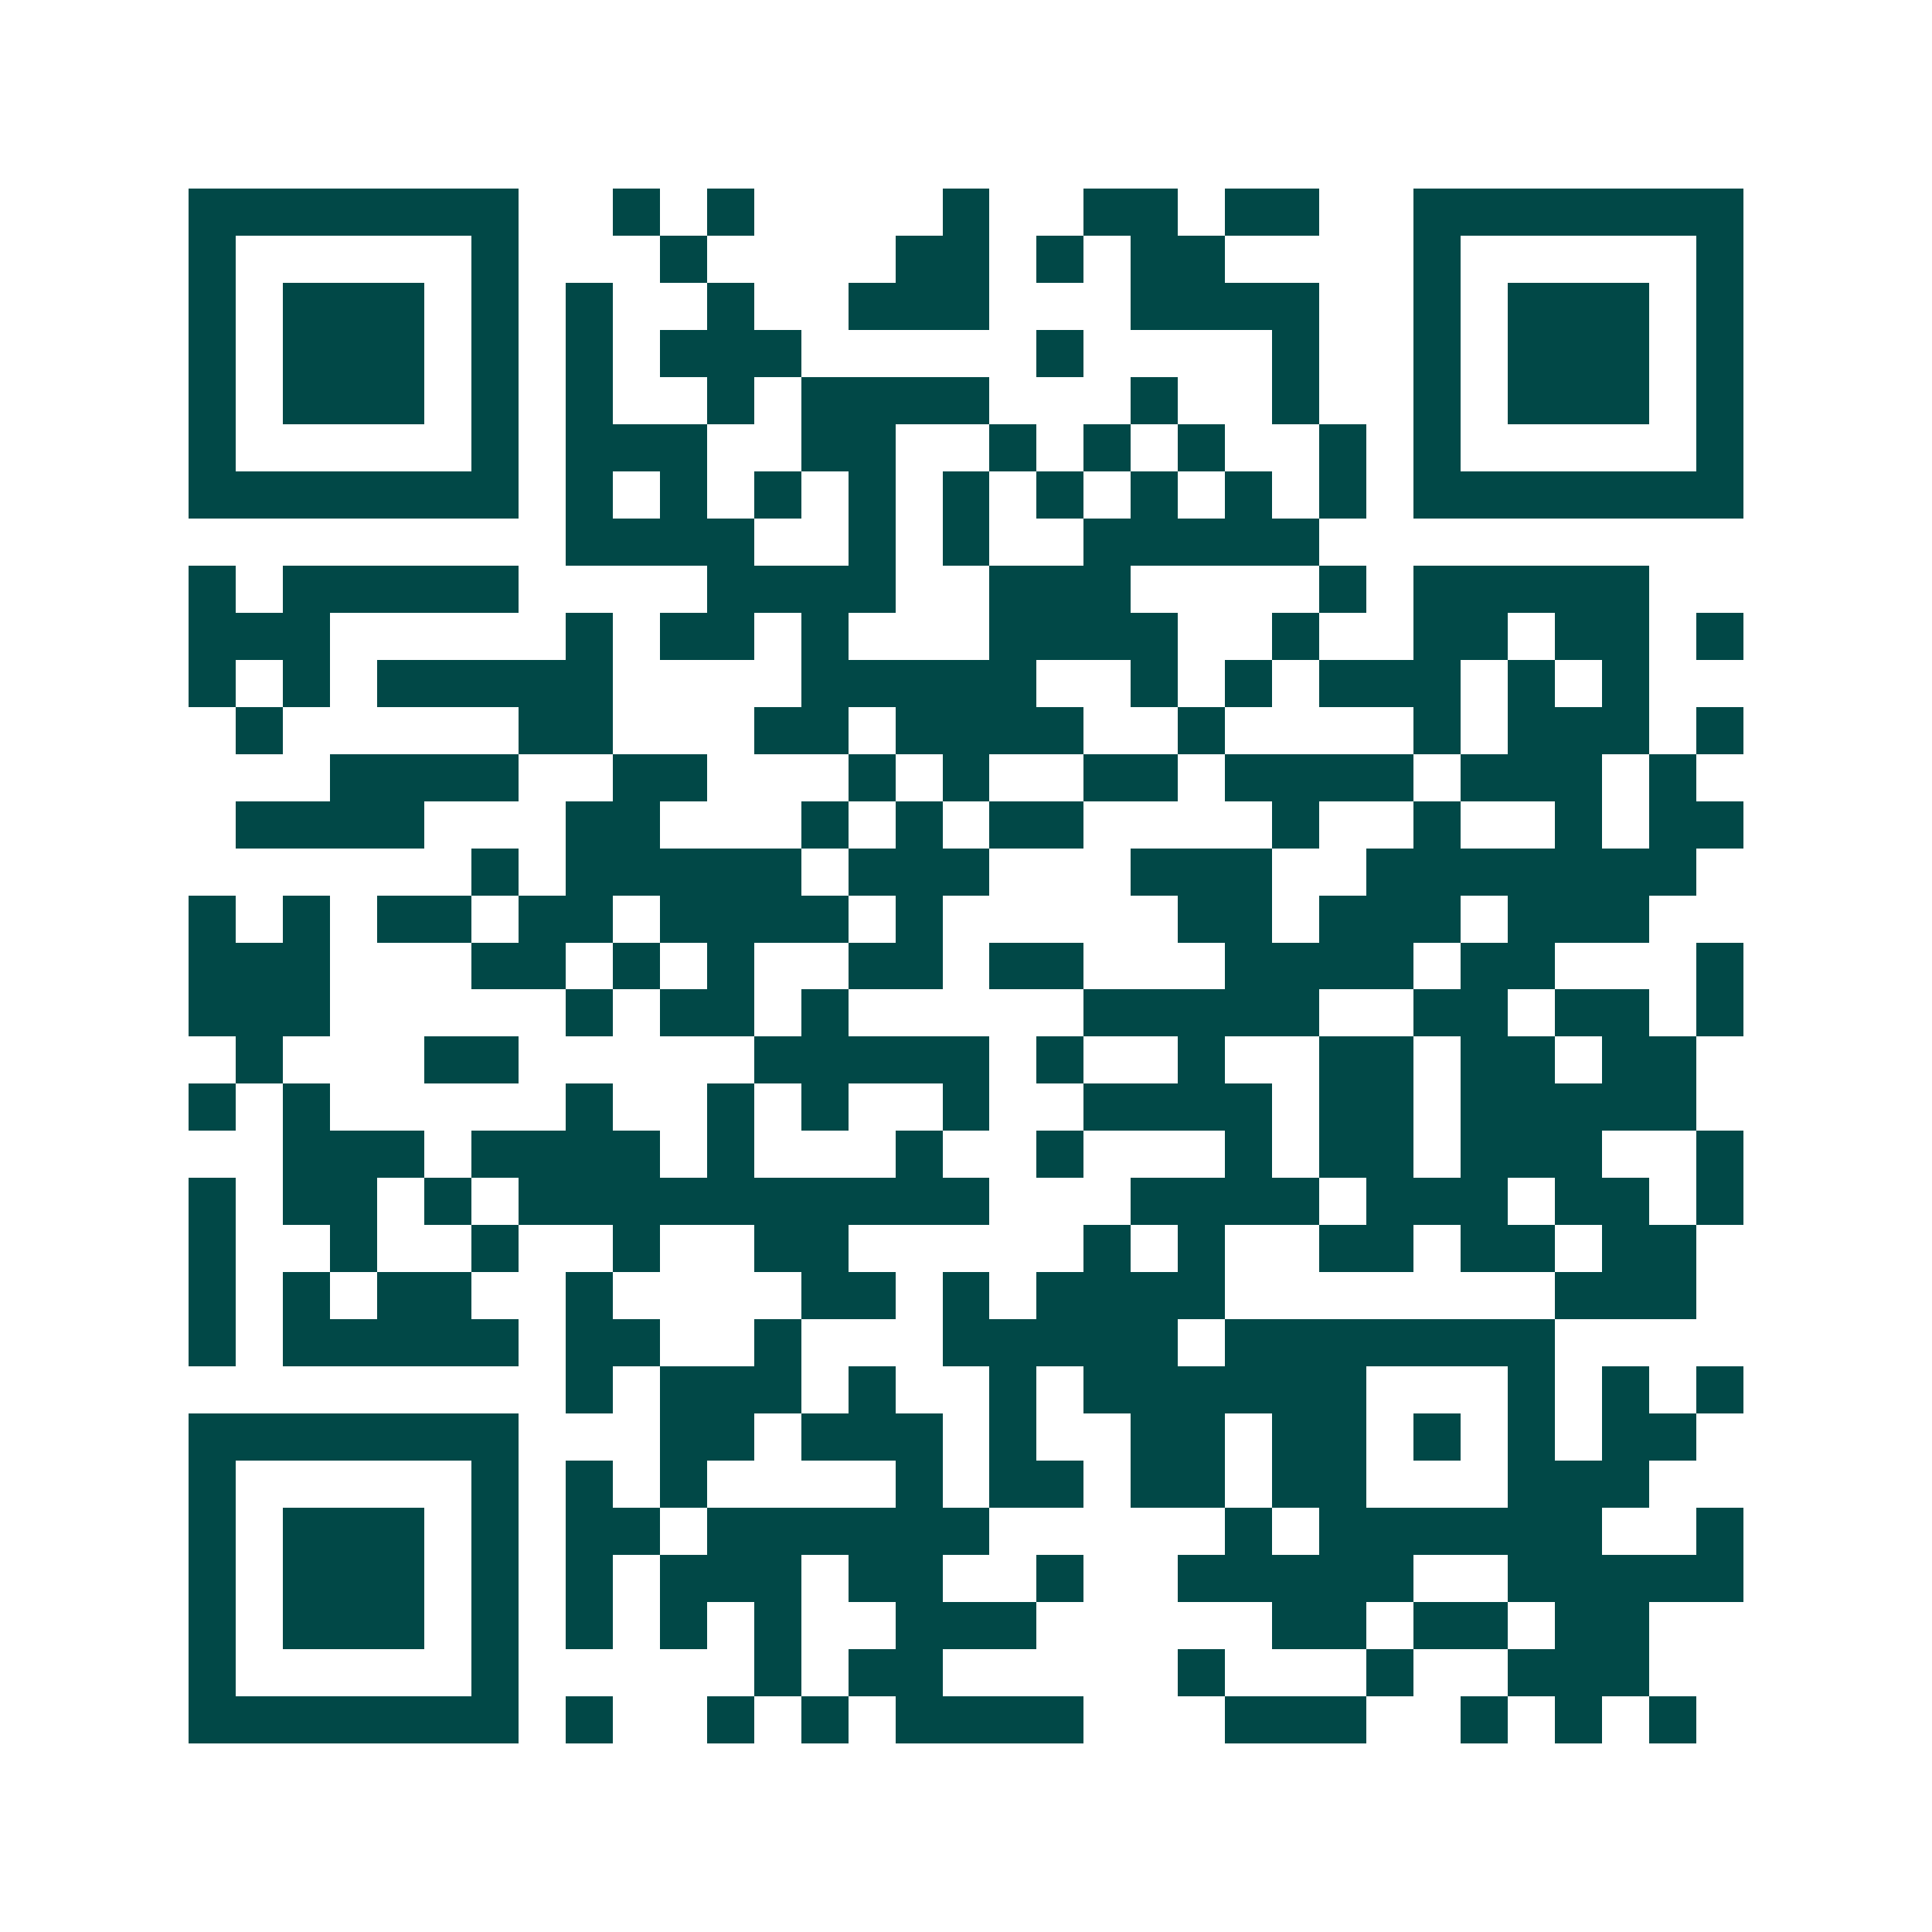 <svg xmlns="http://www.w3.org/2000/svg" width="200" height="200" viewBox="0 0 41 41" shape-rendering="crispEdges"><path fill="#ffffff" d="M0 0h41v41H0z"/><path stroke="#014847" d="M4 4.5h7m2 0h1m1 0h1m4 0h1m2 0h2m1 0h2m2 0h7M4 5.5h1m5 0h1m3 0h1m4 0h2m1 0h1m1 0h2m4 0h1m5 0h1M4 6.5h1m1 0h3m1 0h1m1 0h1m2 0h1m2 0h3m3 0h4m2 0h1m1 0h3m1 0h1M4 7.5h1m1 0h3m1 0h1m1 0h1m1 0h3m5 0h1m4 0h1m2 0h1m1 0h3m1 0h1M4 8.5h1m1 0h3m1 0h1m1 0h1m2 0h1m1 0h4m3 0h1m2 0h1m2 0h1m1 0h3m1 0h1M4 9.5h1m5 0h1m1 0h3m2 0h2m2 0h1m1 0h1m1 0h1m2 0h1m1 0h1m5 0h1M4 10.5h7m1 0h1m1 0h1m1 0h1m1 0h1m1 0h1m1 0h1m1 0h1m1 0h1m1 0h1m1 0h7M12 11.5h4m2 0h1m1 0h1m2 0h5M4 12.5h1m1 0h5m4 0h4m2 0h3m4 0h1m1 0h5M4 13.5h3m5 0h1m1 0h2m1 0h1m3 0h4m2 0h1m2 0h2m1 0h2m1 0h1M4 14.5h1m1 0h1m1 0h5m4 0h5m2 0h1m1 0h1m1 0h3m1 0h1m1 0h1M5 15.5h1m5 0h2m3 0h2m1 0h4m2 0h1m4 0h1m1 0h3m1 0h1M7 16.5h4m2 0h2m3 0h1m1 0h1m2 0h2m1 0h4m1 0h3m1 0h1M5 17.5h4m3 0h2m3 0h1m1 0h1m1 0h2m4 0h1m2 0h1m2 0h1m1 0h2M10 18.5h1m1 0h5m1 0h3m3 0h3m2 0h7M4 19.5h1m1 0h1m1 0h2m1 0h2m1 0h4m1 0h1m5 0h2m1 0h3m1 0h3M4 20.5h3m3 0h2m1 0h1m1 0h1m2 0h2m1 0h2m3 0h4m1 0h2m3 0h1M4 21.5h3m5 0h1m1 0h2m1 0h1m5 0h5m2 0h2m1 0h2m1 0h1M5 22.5h1m3 0h2m5 0h5m1 0h1m2 0h1m2 0h2m1 0h2m1 0h2M4 23.5h1m1 0h1m5 0h1m2 0h1m1 0h1m2 0h1m2 0h4m1 0h2m1 0h5M6 24.5h3m1 0h4m1 0h1m3 0h1m2 0h1m3 0h1m1 0h2m1 0h3m2 0h1M4 25.5h1m1 0h2m1 0h1m1 0h10m3 0h4m1 0h3m1 0h2m1 0h1M4 26.5h1m2 0h1m2 0h1m2 0h1m2 0h2m5 0h1m1 0h1m2 0h2m1 0h2m1 0h2M4 27.5h1m1 0h1m1 0h2m2 0h1m4 0h2m1 0h1m1 0h4m7 0h3M4 28.5h1m1 0h5m1 0h2m2 0h1m3 0h5m1 0h7M12 29.5h1m1 0h3m1 0h1m2 0h1m1 0h6m3 0h1m1 0h1m1 0h1M4 30.5h7m3 0h2m1 0h3m1 0h1m2 0h2m1 0h2m1 0h1m1 0h1m1 0h2M4 31.5h1m5 0h1m1 0h1m1 0h1m4 0h1m1 0h2m1 0h2m1 0h2m3 0h3M4 32.5h1m1 0h3m1 0h1m1 0h2m1 0h6m5 0h1m1 0h6m2 0h1M4 33.5h1m1 0h3m1 0h1m1 0h1m1 0h3m1 0h2m2 0h1m2 0h5m2 0h5M4 34.5h1m1 0h3m1 0h1m1 0h1m1 0h1m1 0h1m2 0h3m5 0h2m1 0h2m1 0h2M4 35.5h1m5 0h1m5 0h1m1 0h2m5 0h1m3 0h1m2 0h3M4 36.5h7m1 0h1m2 0h1m1 0h1m1 0h4m3 0h3m2 0h1m1 0h1m1 0h1"/></svg>
